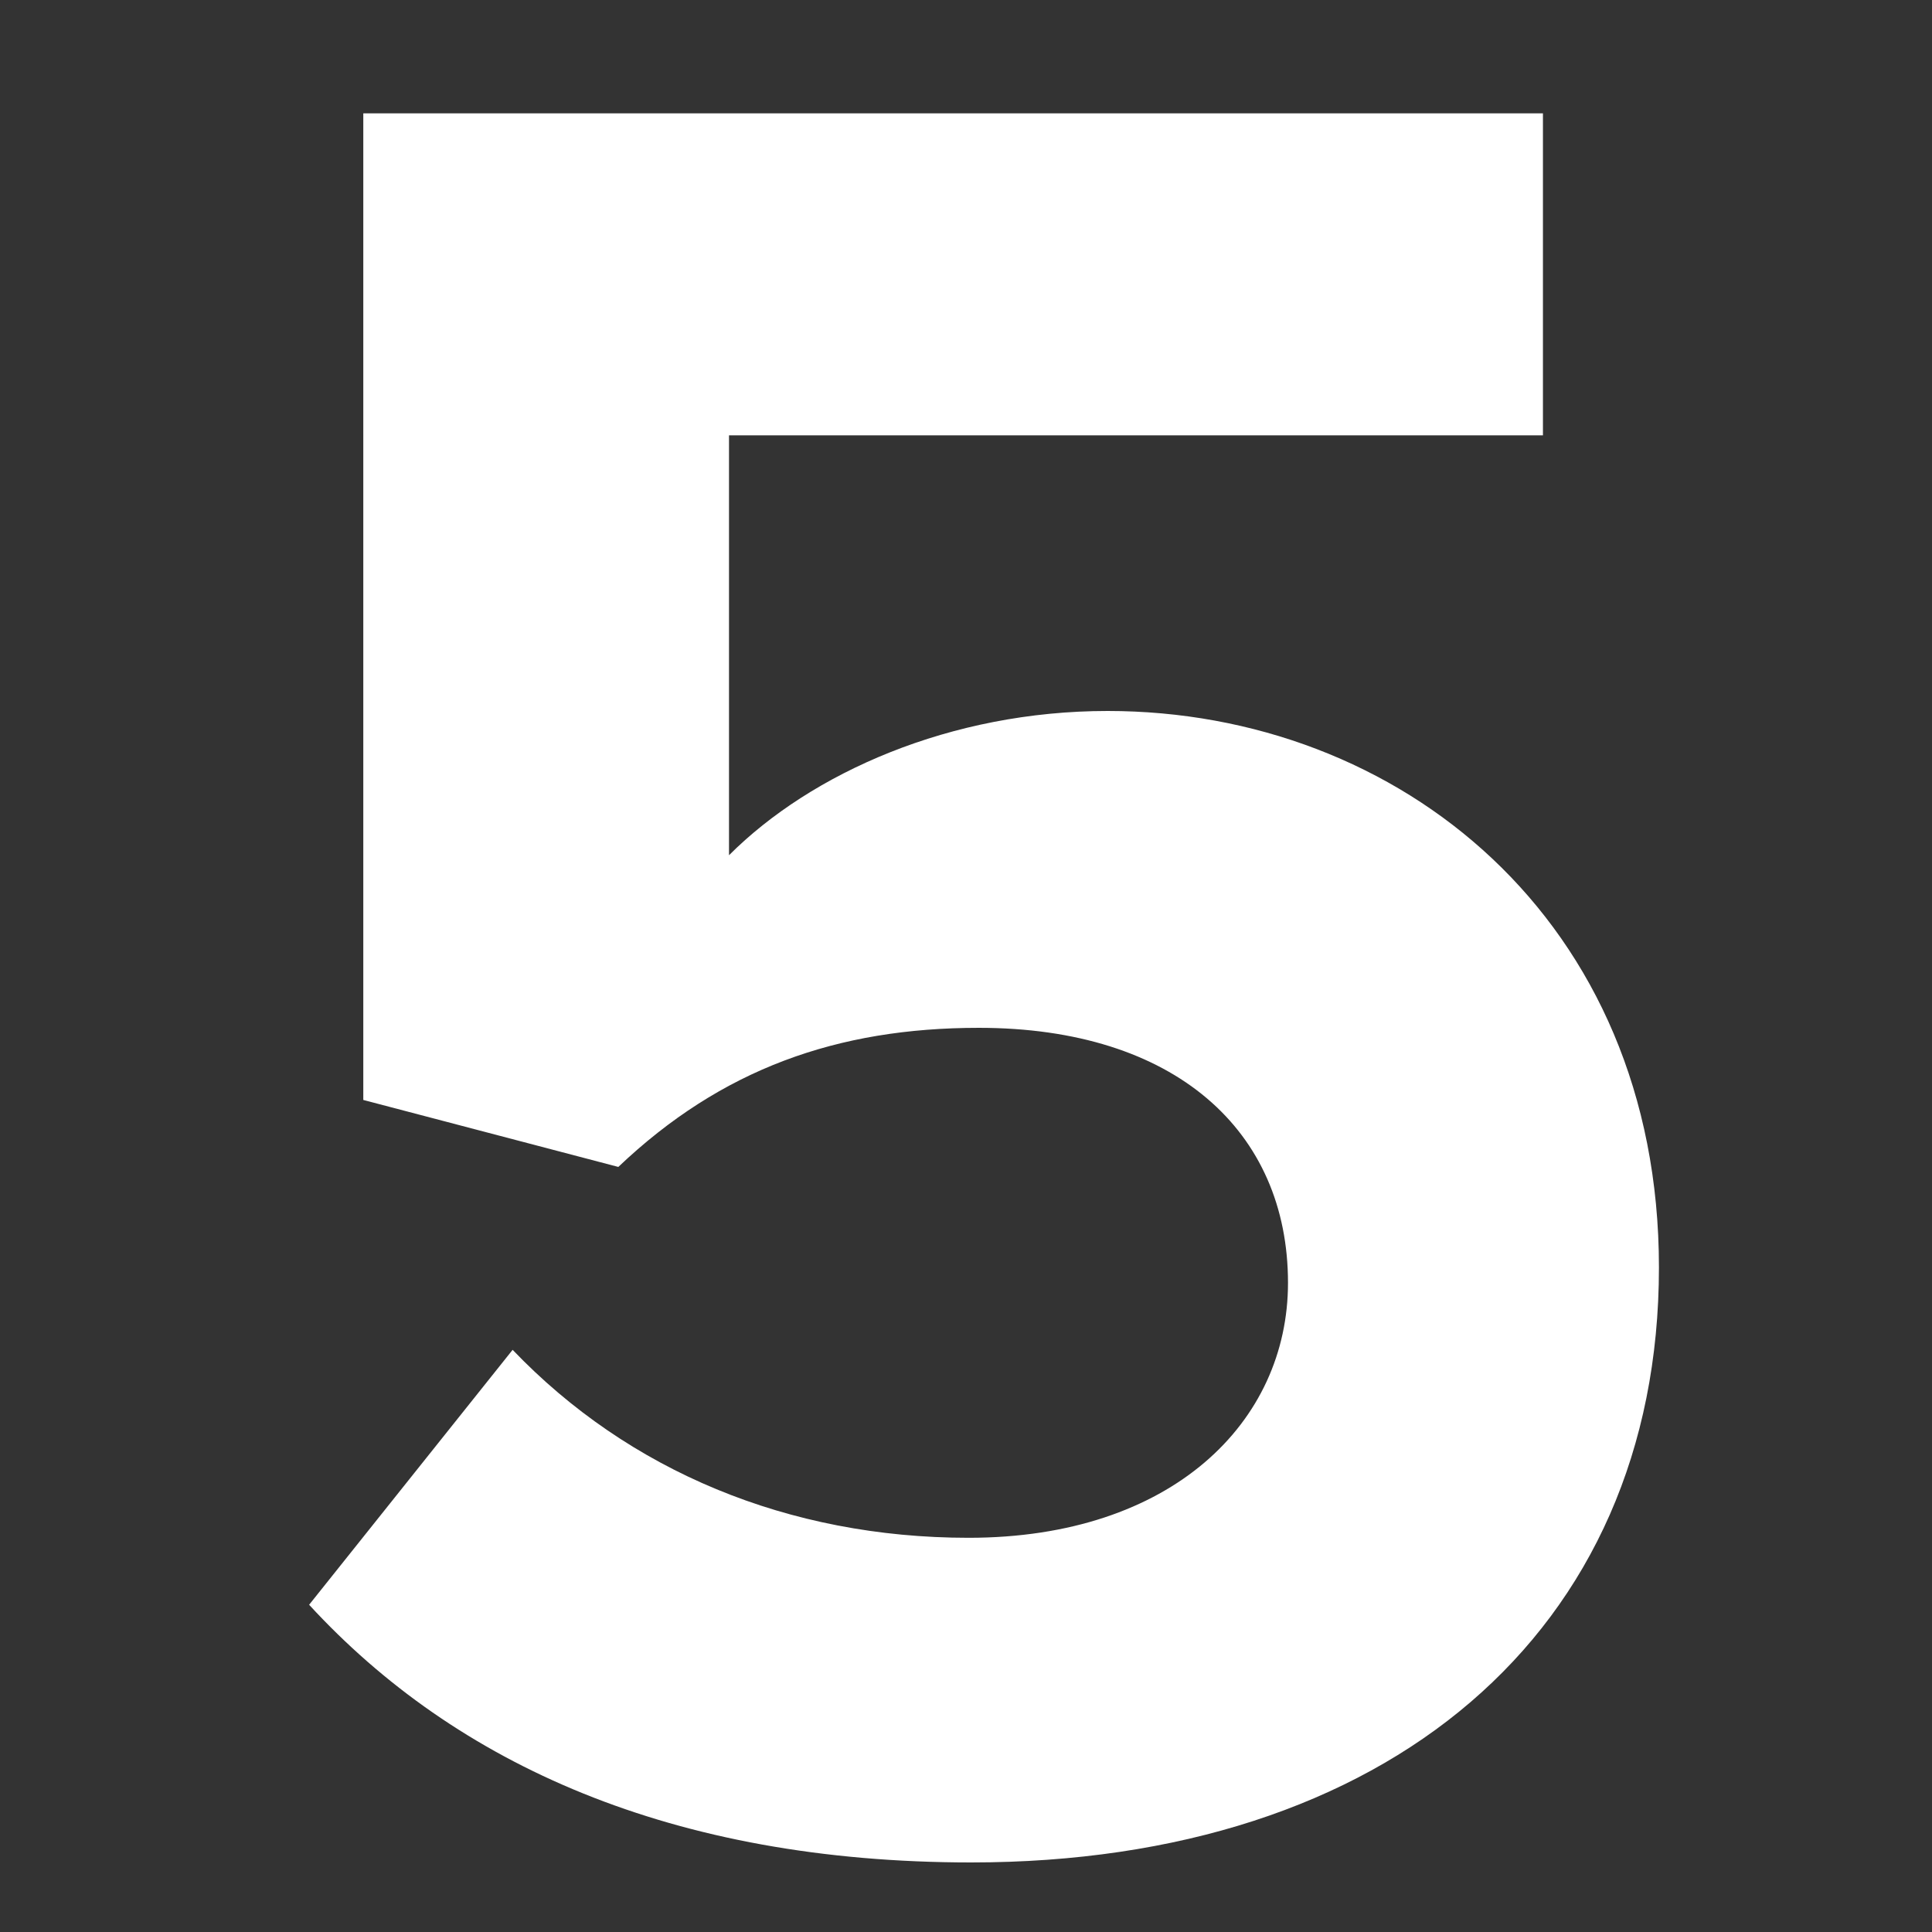 <?xml version="1.0" encoding="utf-8"?>
<!-- Generator: Adobe Illustrator 16.0.0, SVG Export Plug-In . SVG Version: 6.00 Build 0)  -->
<!DOCTYPE svg PUBLIC "-//W3C//DTD SVG 1.1//EN" "http://www.w3.org/Graphics/SVG/1.1/DTD/svg11.dtd">
<svg version="1.1" id="Layer_1" xmlns="http://www.w3.org/2000/svg" xmlns:xlink="http://www.w3.org/1999/xlink" x="0px" y="0px"
	 width="24px" height="24px" viewBox="0 0 24 24" enable-background="new 0 0 24 24" xml:space="preserve">
<rect x="0" y="0" width="24" height="24" fill="#333333" stroke="none"/>
<g>
	<path fill="#FFFFFF" d="M3.84,19.935l2.528-3.167c1.44,1.504,3.424,2.335,5.664,2.335c2.527,0,3.968-1.439,3.968-3.167
		c0-1.889-1.407-3.168-3.84-3.168c-1.76,0-3.2,0.512-4.479,1.728l-3.168-0.832V1.408h14.654v4H9.056v5.216
		C10.08,9.6,11.807,8.832,13.76,8.832c3.615,0,6.848,2.592,6.848,6.912c0,4.544-3.393,7.392-8.544,7.392
		C8.352,23.135,5.664,21.918,3.84,19.935z"/>
</g>
</svg>
